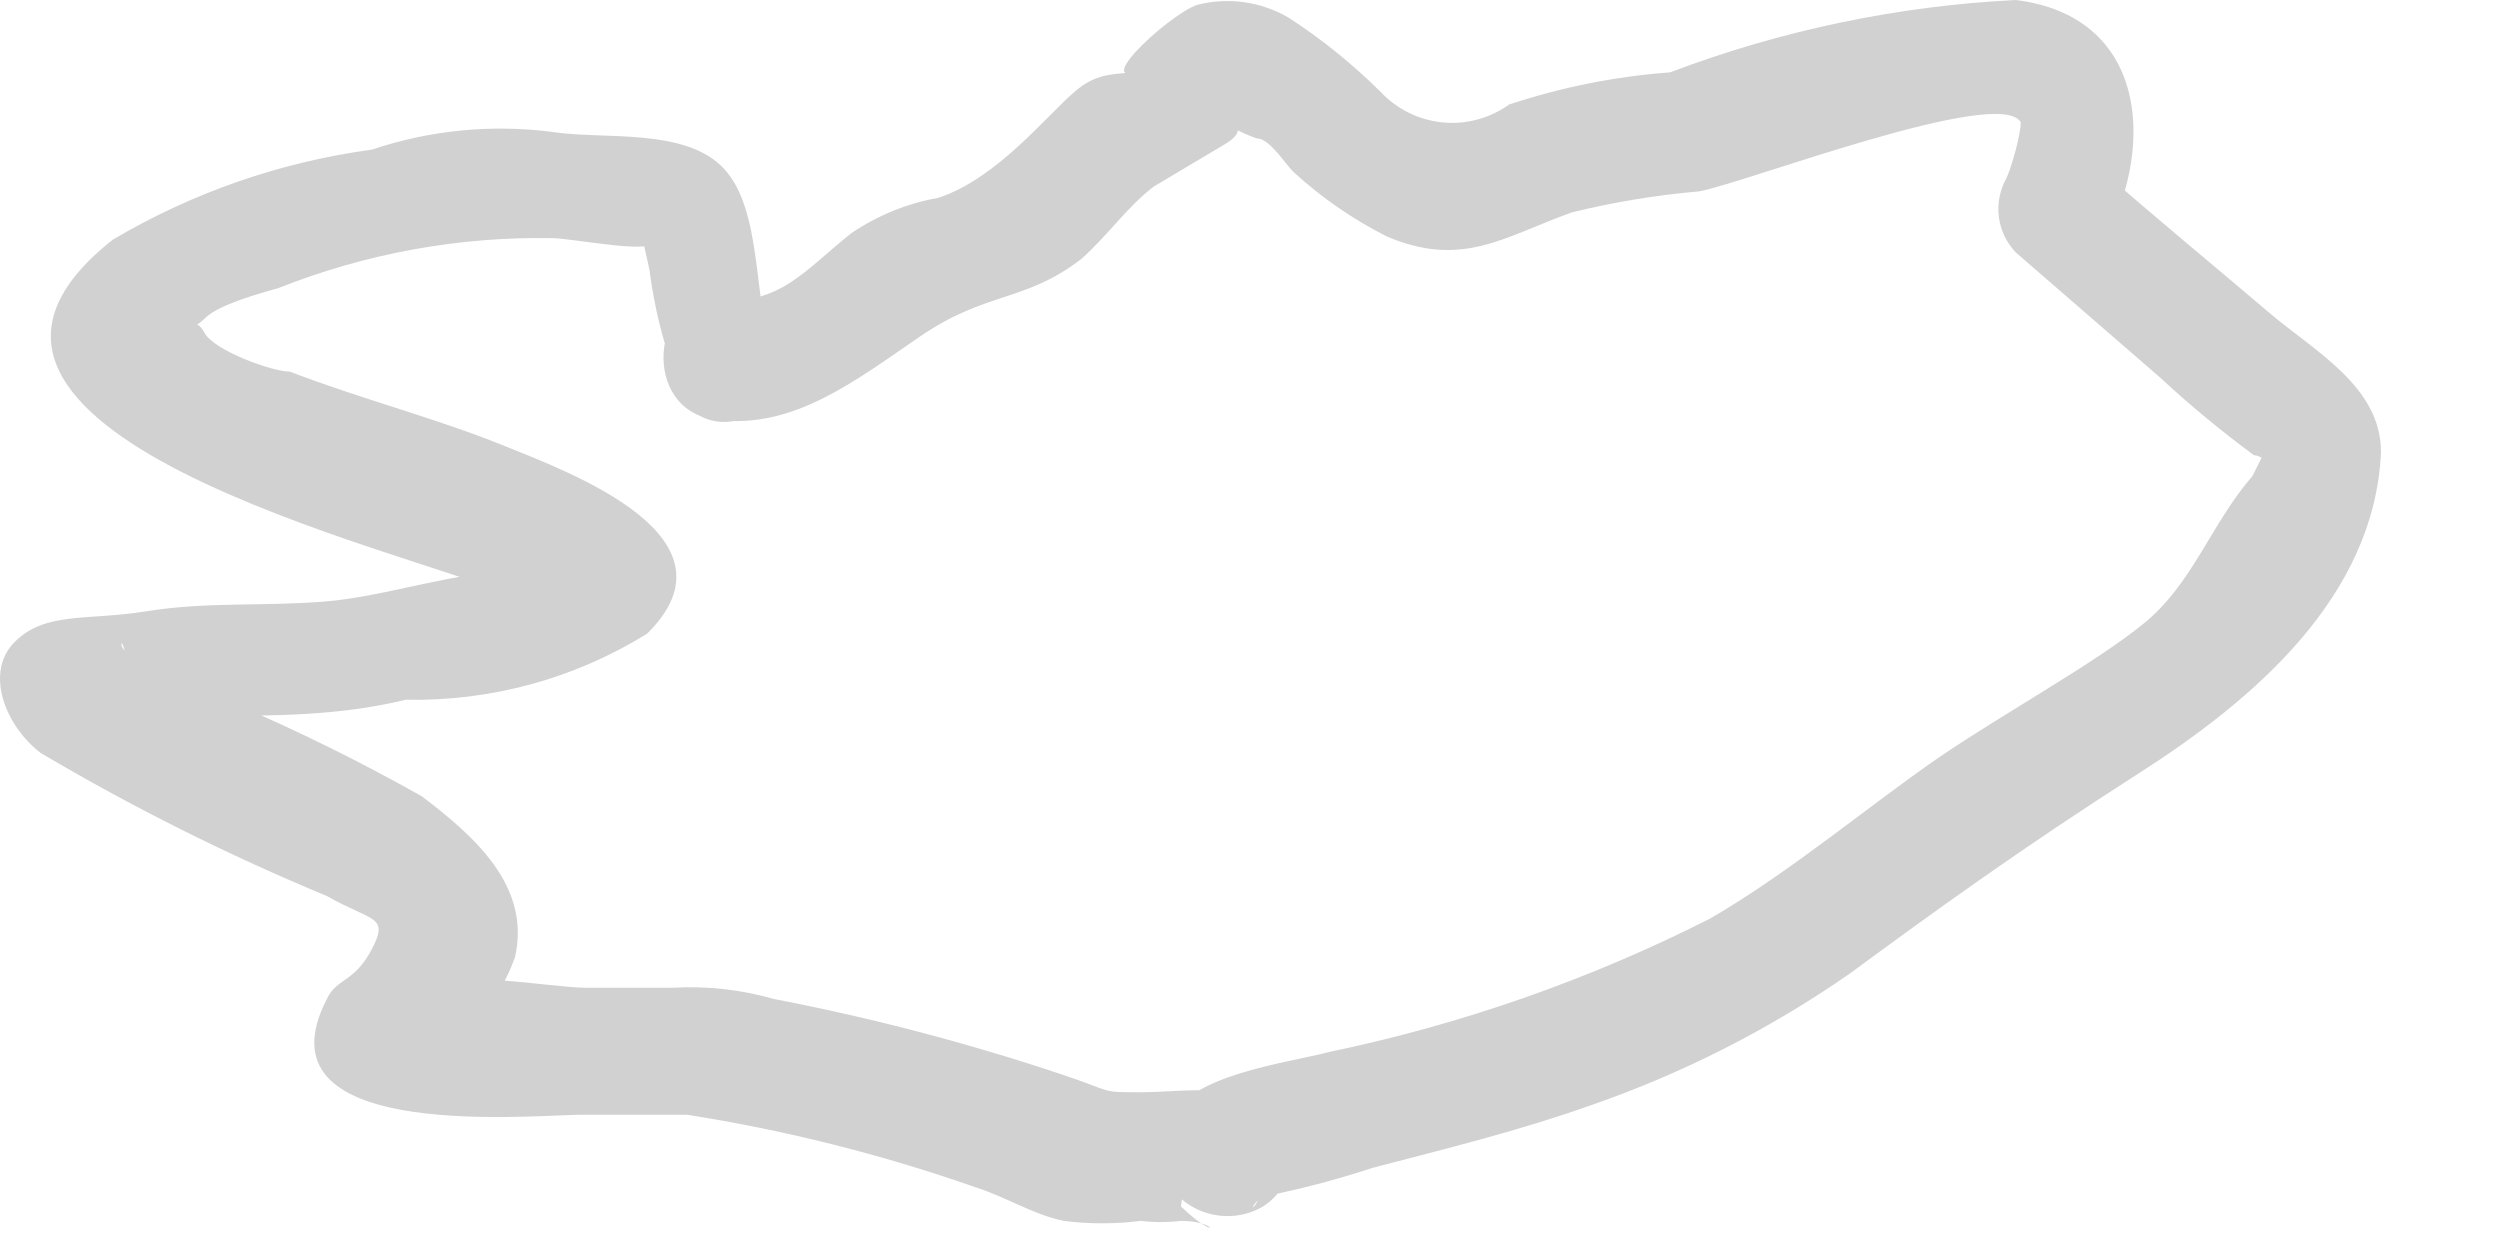 <?xml version="1.0" encoding="utf-8"?>
<svg xmlns="http://www.w3.org/2000/svg" fill="none" height="100%" overflow="visible" preserveAspectRatio="none" style="display: block;" viewBox="0 0 20 10" width="100%">
<path d="M6.179 2.818C6.025 2.406 6.102 1.686 5.793 1.351C5.485 1.017 4.828 1.12 4.416 1.055C3.931 0.993 3.439 1.041 2.975 1.197C2.243 1.296 1.539 1.541 0.903 1.917C-1.04 3.449 3.297 4.414 4.043 4.749C4.152 4.821 4.269 4.882 4.391 4.929C5.06 4.671 4.391 4.517 4.391 4.491C4.391 4.465 4.198 4.568 4.146 4.568C3.644 4.568 3.091 4.774 2.589 4.813C2.087 4.852 1.65 4.813 1.173 4.89C0.697 4.967 0.363 4.89 0.118 5.135C-0.126 5.379 0.041 5.804 0.324 6.023C1.06 6.458 1.825 6.841 2.615 7.168C2.975 7.374 3.117 7.322 2.975 7.593C2.834 7.863 2.692 7.824 2.615 7.992C2.036 9.111 4.12 8.931 4.622 8.918C4.918 8.918 5.201 8.918 5.497 8.918C5.793 8.918 5.575 8.918 5.497 8.918C6.281 9.041 7.052 9.235 7.801 9.497C8.045 9.574 8.264 9.716 8.509 9.767C8.714 9.793 8.921 9.793 9.126 9.767C9.233 9.78 9.341 9.78 9.448 9.767C9.757 9.767 9.757 9.948 9.448 9.652L9.538 8.892C9.585 8.866 9.637 8.849 9.691 8.843C9.745 8.837 9.799 8.842 9.851 8.857C9.903 8.873 9.951 8.899 9.992 8.934C10.033 8.969 10.067 9.011 10.092 9.06V9.549C9.976 9.793 10.002 9.549 10.22 9.549C10.477 9.494 10.73 9.425 10.98 9.343C11.572 9.188 12.151 9.047 12.73 8.841C13.465 8.586 14.163 8.231 14.802 7.786C15.484 7.284 16.179 6.782 17.105 6.19C18.032 5.598 18.997 4.774 19.048 3.616C19.048 3.089 18.508 2.805 18.148 2.497C17.787 2.188 17.221 1.724 16.771 1.325L16.848 1.905C17.247 1.132 17.157 0.129 16.127 0C15.18 0.047 14.247 0.243 13.36 0.579C12.922 0.611 12.49 0.698 12.073 0.836C11.918 0.947 11.729 0.998 11.539 0.979C11.35 0.96 11.174 0.873 11.044 0.734C10.82 0.512 10.574 0.313 10.31 0.142C10.089 0.012 9.825 -0.025 9.577 0.039C9.345 0.116 8.612 0.798 9.242 0.528C9.024 0.631 8.843 0.528 8.612 0.721C8.38 0.914 7.981 1.428 7.505 1.583C7.256 1.627 7.019 1.724 6.81 1.866C6.45 2.149 6.231 2.458 5.729 2.394C5.227 2.329 5.111 3.282 5.729 3.359C6.347 3.436 6.836 3.05 7.363 2.69C7.891 2.329 8.2 2.419 8.65 2.072C8.856 1.892 9.011 1.66 9.229 1.493L9.77 1.171C10.027 1.03 9.77 1.004 10.053 1.107C10.156 1.107 10.272 1.3 10.349 1.377C10.573 1.582 10.824 1.755 11.095 1.892C11.7 2.149 12.035 1.892 12.575 1.699C12.909 1.617 13.249 1.561 13.592 1.531C13.952 1.467 15.998 0.682 16.166 0.978C16.166 1.081 16.088 1.351 16.05 1.428C15.998 1.522 15.977 1.631 15.991 1.737C16.005 1.844 16.053 1.943 16.127 2.02L17.285 3.024C17.522 3.244 17.772 3.45 18.032 3.642C18.122 3.642 18.186 3.783 18.276 3.835C18.199 3.5 18.135 3.436 18.096 3.655L18.019 3.809C17.684 4.195 17.543 4.671 17.144 4.993C16.745 5.315 16.037 5.701 15.509 6.061C14.982 6.422 14.325 6.975 13.682 7.348C12.717 7.837 11.691 8.196 10.632 8.416C10.297 8.506 9.487 8.596 9.345 8.982C9.298 9.055 9.273 9.14 9.273 9.227C9.273 9.314 9.298 9.399 9.345 9.472C9.425 9.593 9.548 9.68 9.689 9.713C9.83 9.747 9.979 9.725 10.104 9.652C10.166 9.612 10.218 9.56 10.258 9.499C10.297 9.437 10.322 9.368 10.332 9.296C10.342 9.224 10.336 9.15 10.314 9.08C10.293 9.011 10.256 8.947 10.207 8.892C9.937 8.648 9.461 8.738 9.126 8.738C8.792 8.738 8.921 8.738 8.496 8.596C7.742 8.344 6.973 8.142 6.192 7.992C5.929 7.917 5.655 7.886 5.382 7.902H4.687C4.416 7.902 3.606 7.747 3.4 7.902C3.194 8.056 3.297 8.506 3.567 8.416C3.567 8.416 3.696 8.3 3.734 8.249C3.907 8.084 4.04 7.882 4.12 7.657C4.249 7.091 3.799 6.692 3.374 6.37C2.894 6.1 2.4 5.855 1.894 5.637C1.645 5.493 1.387 5.364 1.122 5.25C0.916 5.25 0.968 5.019 1.006 5.25L0.878 5.727C0.749 5.881 0.955 5.727 1.083 5.727C1.212 5.727 1.469 5.727 1.65 5.727C2.19 5.727 2.718 5.727 3.245 5.598C3.926 5.612 4.597 5.429 5.176 5.07C5.961 4.298 4.571 3.783 4.03 3.565C3.49 3.346 2.885 3.191 2.319 2.973C2.177 2.973 1.714 2.805 1.637 2.664C1.56 2.522 1.521 2.664 1.637 2.548C1.753 2.432 2.1 2.342 2.229 2.304C2.925 2.028 3.668 1.892 4.416 1.905C4.584 1.905 5.33 2.059 5.201 1.905C5.073 1.75 5.201 2.123 5.201 2.201C5.237 2.455 5.297 2.705 5.382 2.947C5.459 3.655 6.385 3.397 6.179 2.818Z" fill="#D1D1D1" id="Vector"/>
</svg>